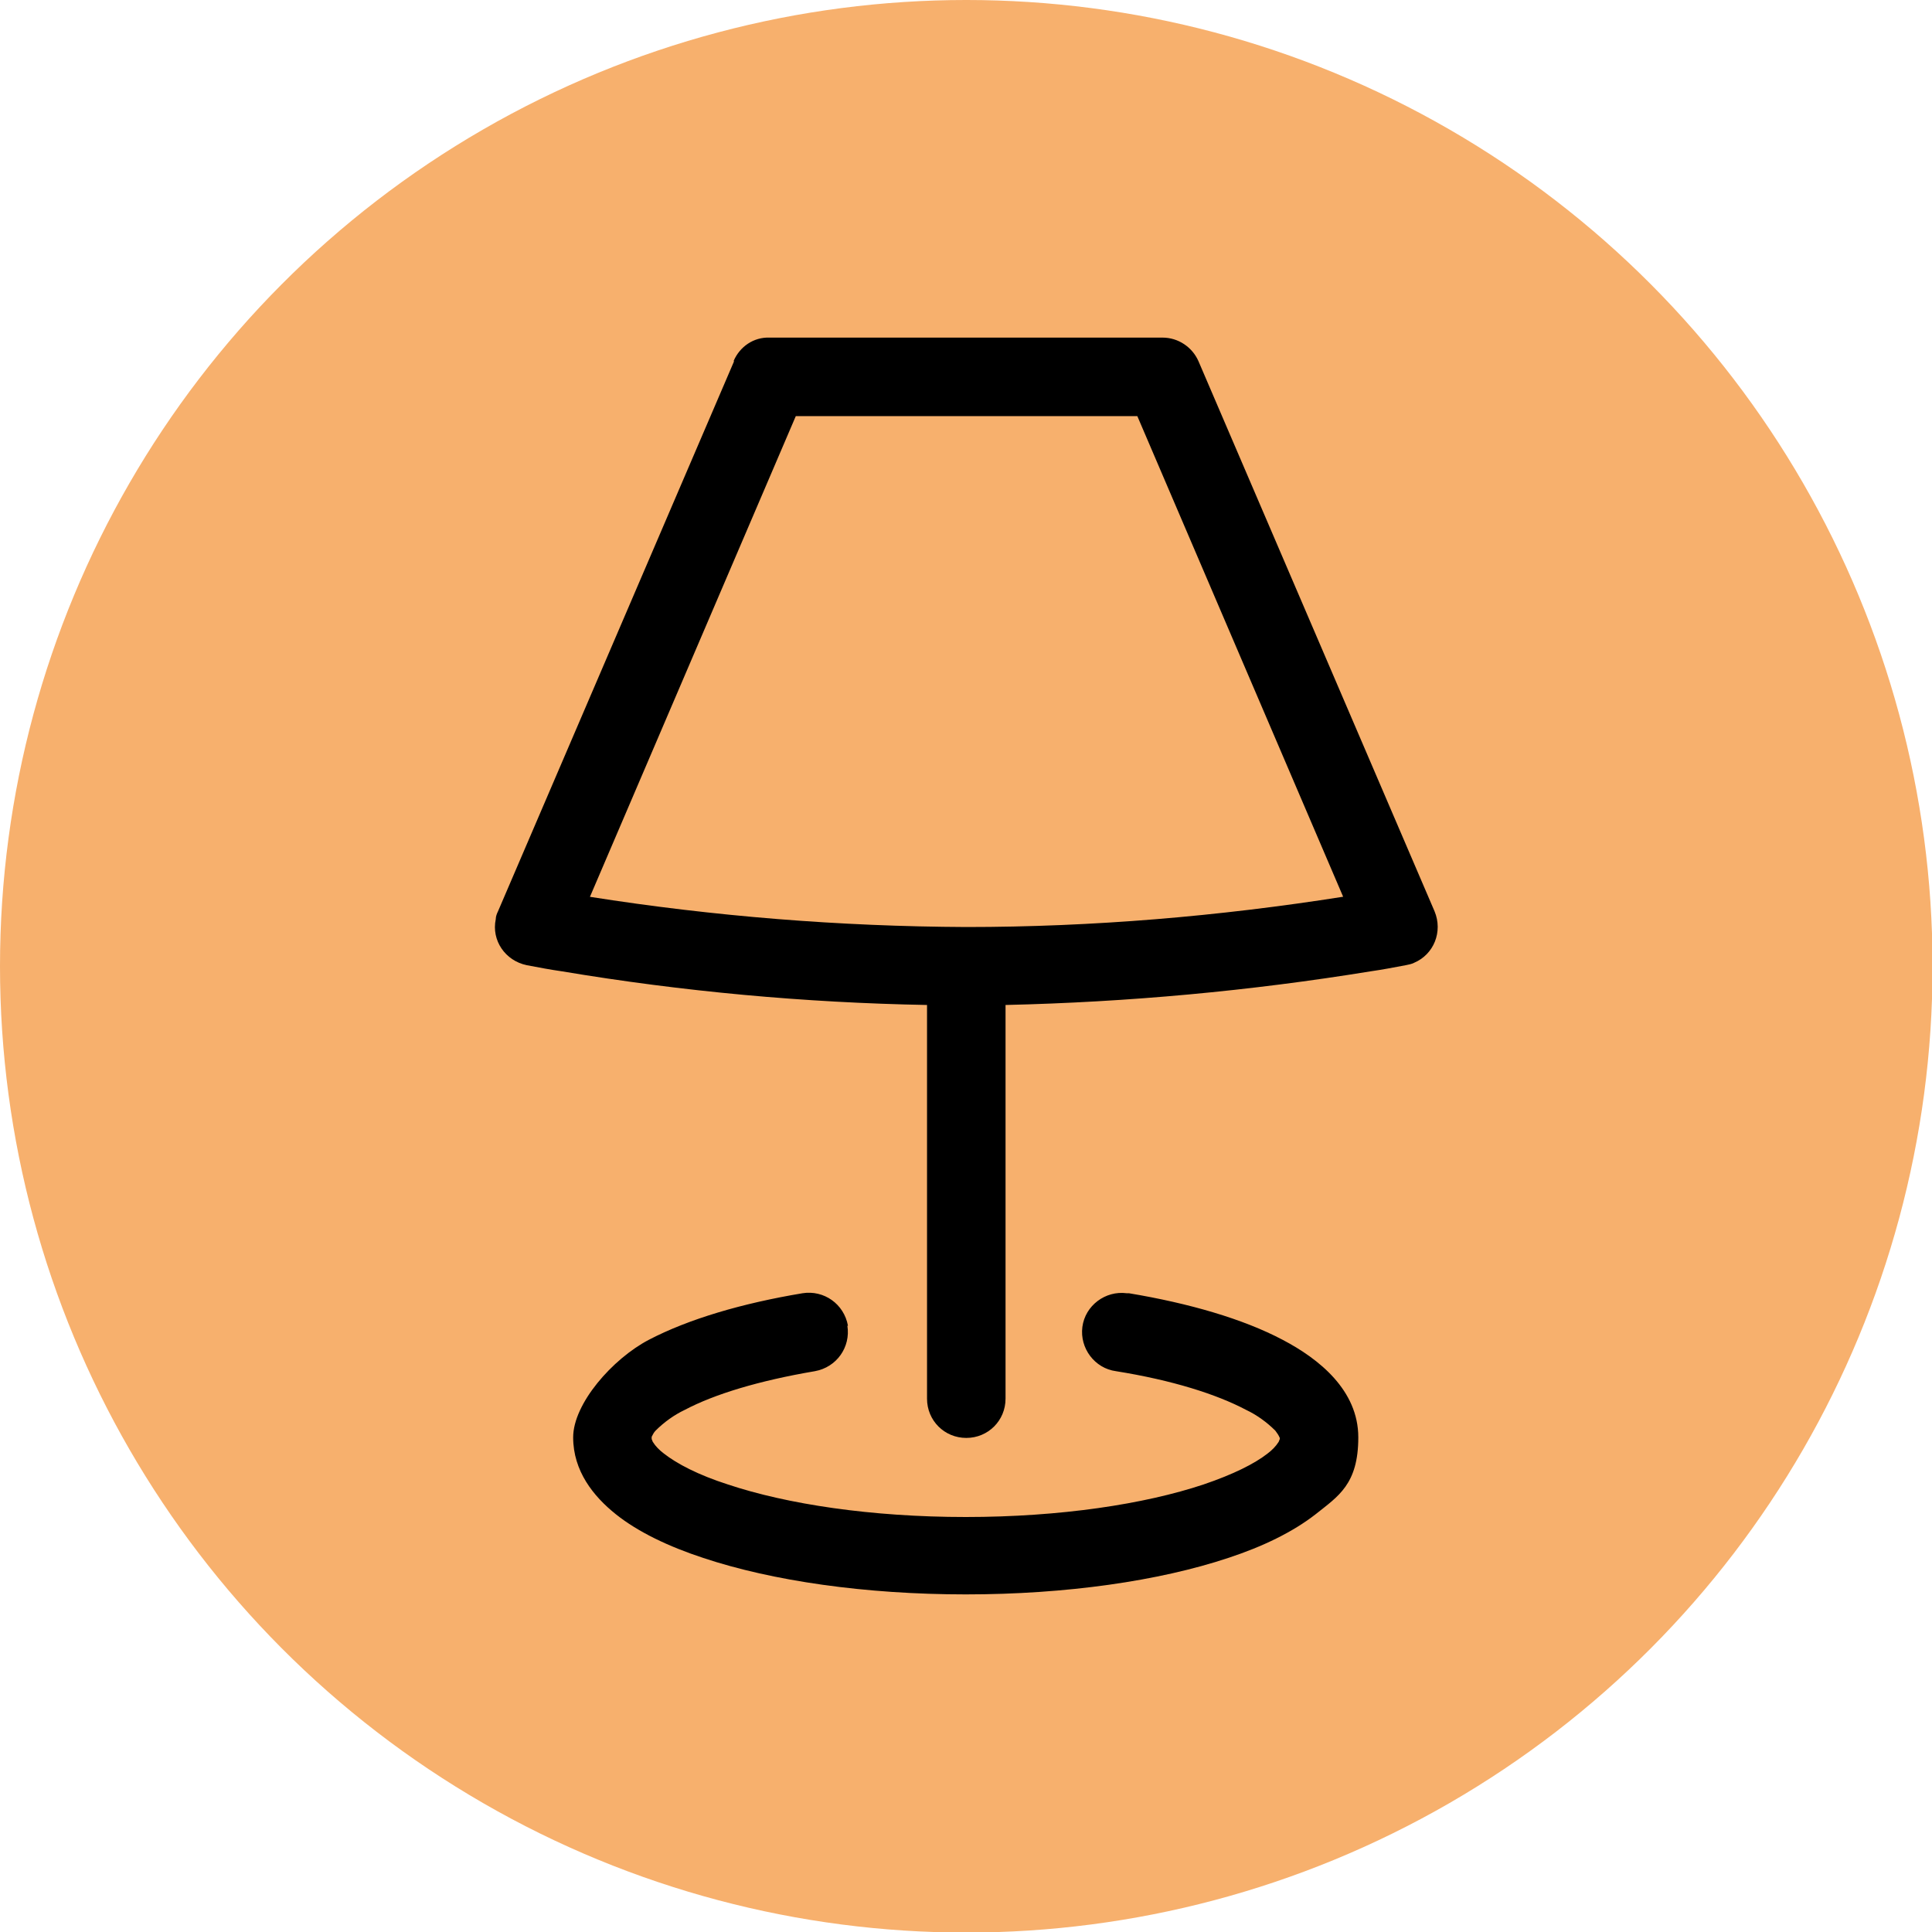 <?xml version="1.0" encoding="UTF-8"?> <svg xmlns="http://www.w3.org/2000/svg" id="Layer_1" version="1.1" viewBox="0 0 344.5 344.5"><defs><style> .st0 { fill: #f7b06d; } .st1 { fill-rule: evenodd; } </style></defs><circle class="st0" cx="172.3" cy="172.3" r="172.3"></circle><path class="st1" d="M130.8,64.4c1.1-2.6,3.6-4.3,6.4-4.2h70.1c2.8,0,5.3,1.7,6.4,4.2l42.1,98.1c1.5,3.6-.1,7.7-3.7,9.2-.4.2-.9.3-1.4.4h0c-2.1.4-4.2.8-6.3,1.1-21.5,3.5-43.3,5.5-65.1,6v70.2c0,3.9-3.1,7-7,7s-7-3.1-7-7v-70.2c-21.8-.4-43.6-2.4-65.1-6-2.1-.3-4.2-.7-6.3-1.1h0c-3.8-.8-6.3-4.4-5.5-8.2,0-.5.2-1,.4-1.4l42.1-98.1h0ZM105.1,159.9c22.2,3.5,44.7,5.3,67.2,5.4,22.5,0,45-1.9,67.2-5.4l-36.7-85.7h-60.9l-36.7,85.7Z"></path><path d="M151.1,236.4c.6,3.8-1.9,7.4-5.8,8.1-10,1.7-17.9,4.1-23.2,6.9-1.9.9-3.7,2.2-5.2,3.7-.3.3-.5.7-.7,1.1h0c0,0,0,.2,0,.2h0c0,0,0,.2,0,.2l.2.5c.5.8,1.2,1.5,2,2.1,2.3,1.8,6.1,3.8,11.4,5.5,10.5,3.5,25.5,5.8,42.4,5.8s31.9-2.3,42.4-5.8c5.3-1.8,9.1-3.7,11.4-5.5.8-.6,1.5-1.3,2-2.1l.2-.5h0v-.2c-.2-.5-.5-.9-.8-1.3-1.5-1.5-3.3-2.8-5.2-3.7-5.3-2.8-13.2-5.3-23.2-6.9-3.8-.5-6.5-4.1-6-7.9s4.1-6.5,7.9-6c.1,0,.3,0,.4,0,10.8,1.8,20.4,4.6,27.4,8.3,6.5,3.4,13.5,9,13.5,17.4s-3.6,10.5-7.6,13.7c-4.1,3.2-9.5,5.8-15.6,7.8-12.3,4.1-28.9,6.5-46.8,6.5s-34.5-2.4-46.8-6.5c-6.1-2-11.6-4.6-15.6-7.8-4-3.2-7.6-7.7-7.6-13.7s7-14,13.5-17.4c7.1-3.7,16.6-6.5,27.4-8.3,3.8-.6,7.4,1.9,8.1,5.8"></path></svg> 
